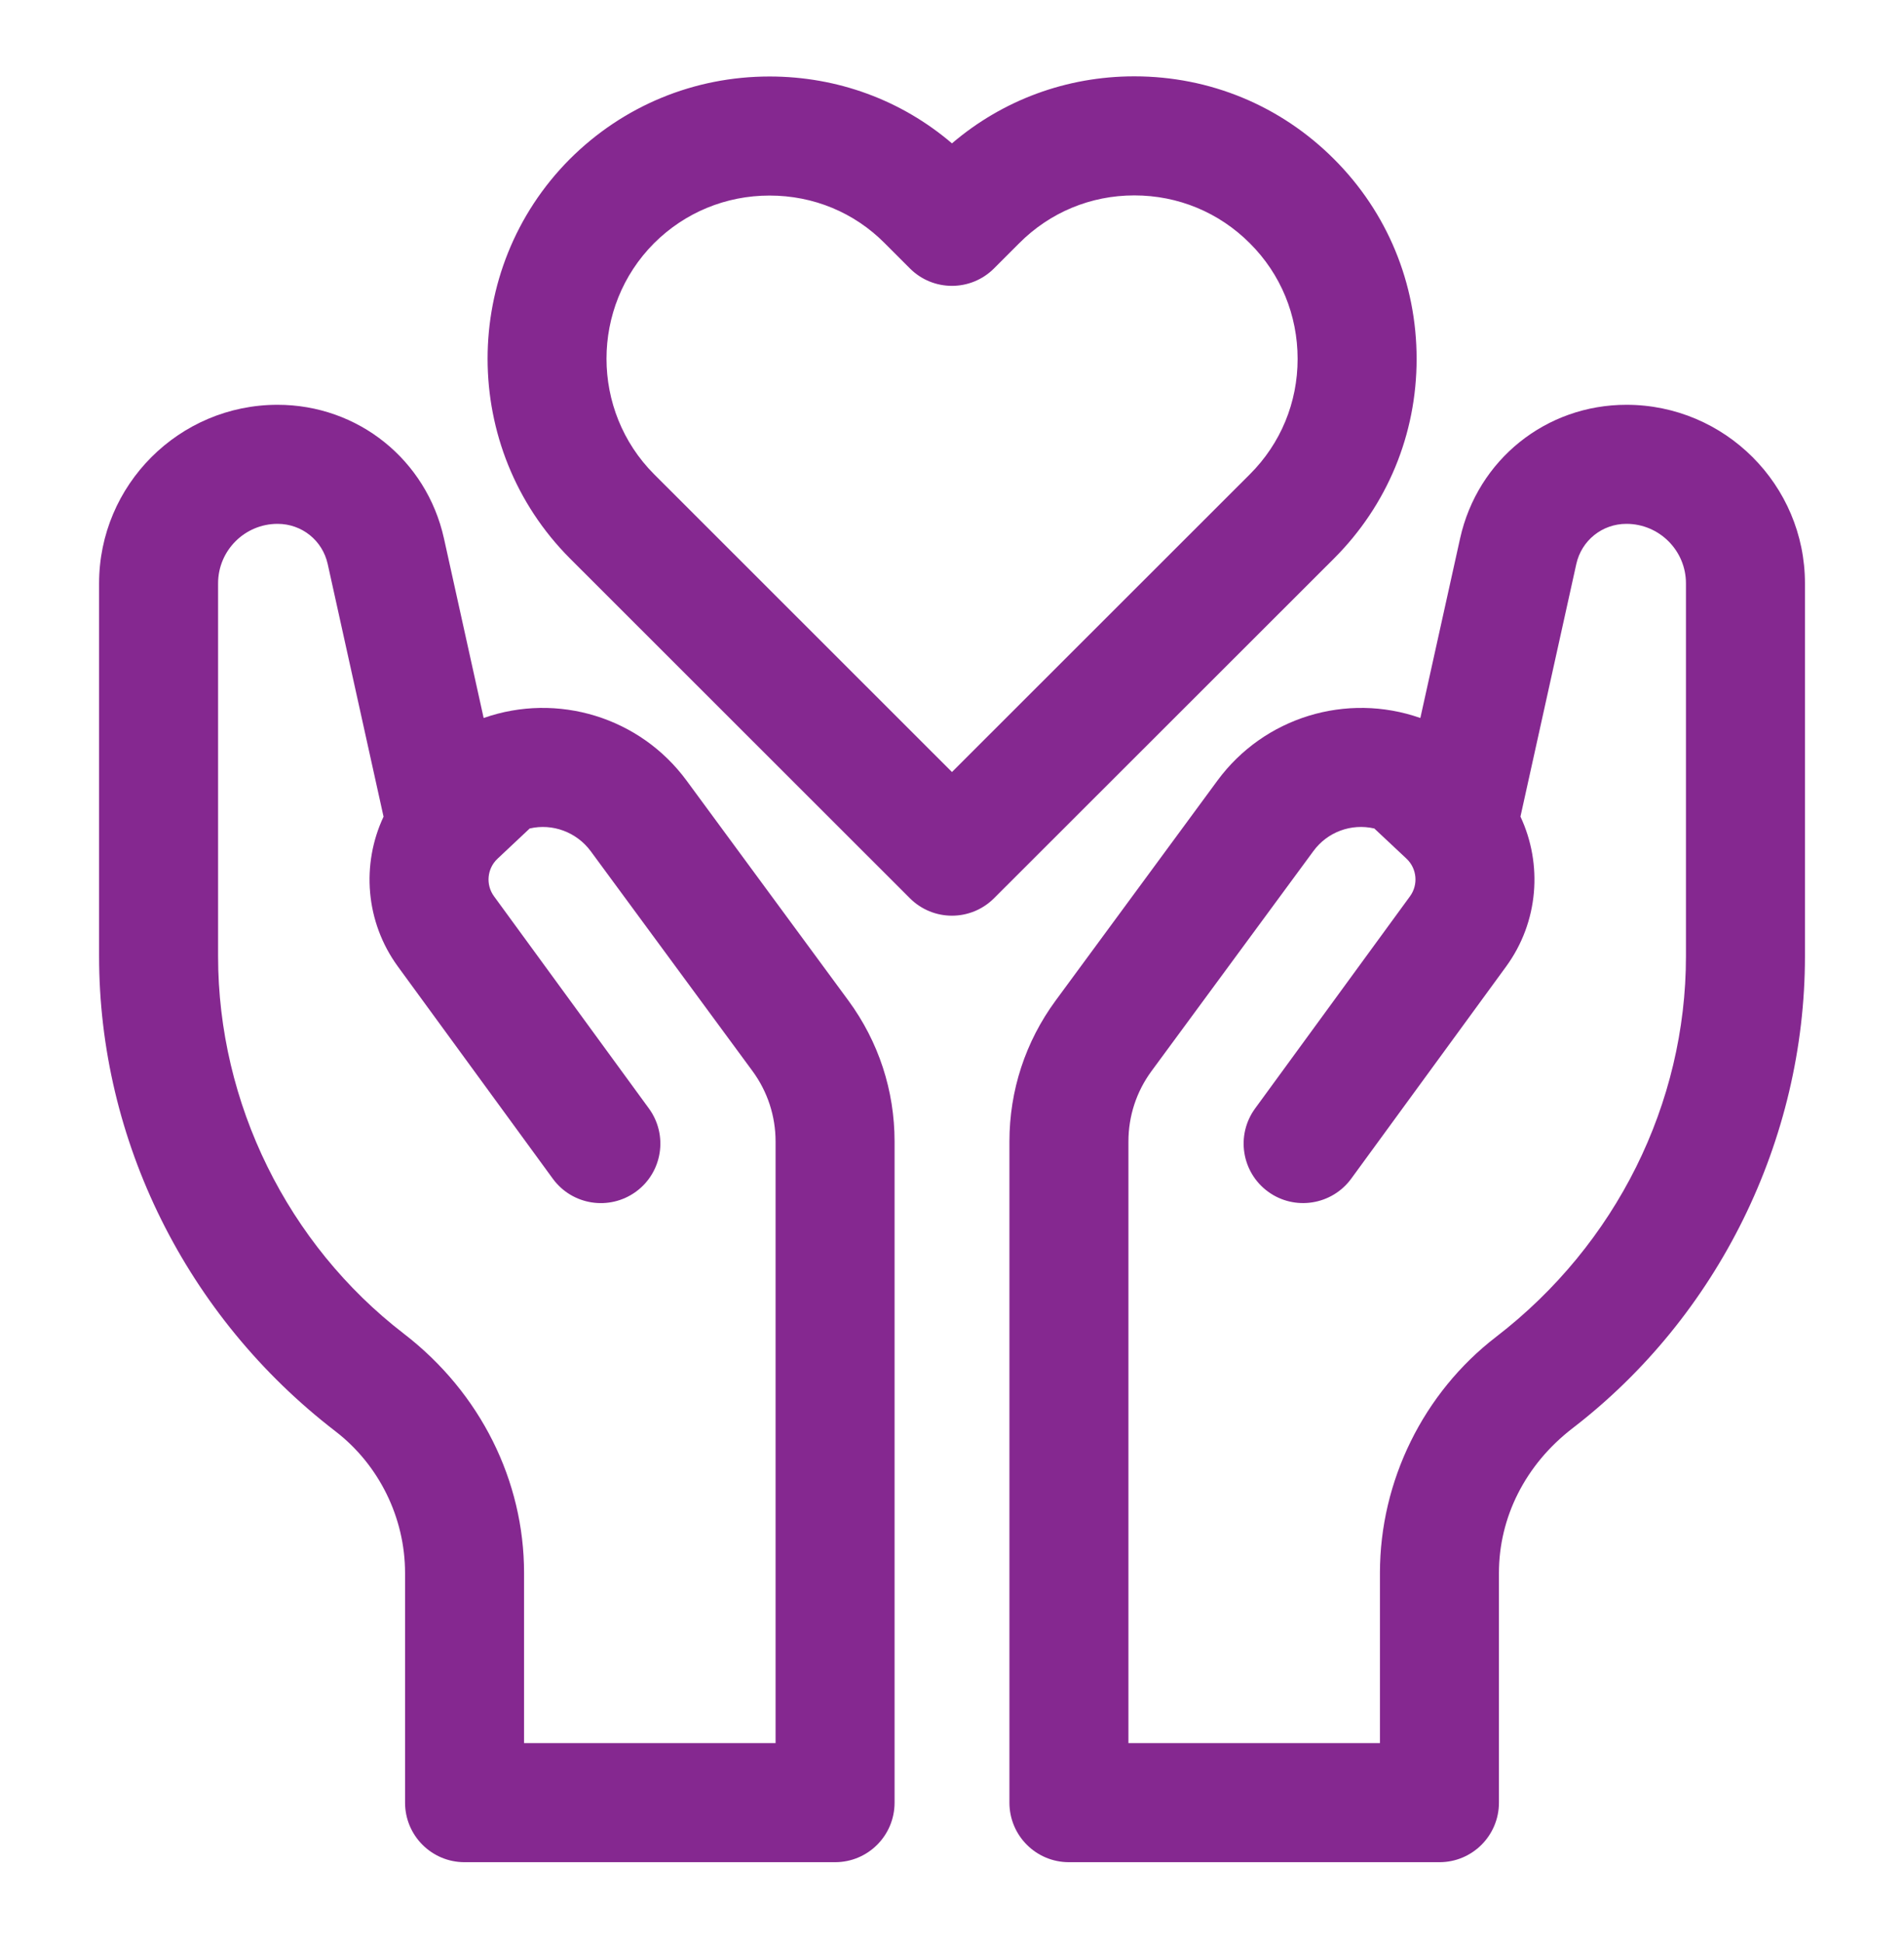 <svg width="50" height="51" viewBox="0 0 50 51" fill="none" xmlns="http://www.w3.org/2000/svg">
<path d="M2.602 15.312V25.101C2.602 29.92 4.883 34.551 8.809 37.569C9.953 38.449 10.637 39.838 10.637 41.285V47.316C10.637 48.18 11.336 48.879 12.199 48.879H21.93C22.794 48.879 23.492 48.18 23.492 47.316V29.965C23.492 28.624 23.073 27.343 22.278 26.261L18.031 20.491C16.806 18.825 14.638 18.166 12.701 18.846L11.658 14.13C11.198 12.067 9.402 10.625 7.289 10.625C4.704 10.625 2.602 12.728 2.602 15.312ZM8.606 14.806L10.072 21.436C9.486 22.684 9.593 24.198 10.449 25.37L14.517 30.939C15.027 31.636 16.002 31.787 16.701 31.279C17.398 30.77 17.549 29.793 17.041 29.096L12.973 23.526C12.75 23.221 12.79 22.797 13.066 22.539L13.91 21.746C14.508 21.607 15.141 21.839 15.514 22.344L19.76 28.112C20.157 28.653 20.367 29.294 20.367 29.965V45.754H13.762V41.285C13.762 38.874 12.622 36.559 10.606 35.008C7.552 32.66 5.727 28.957 5.727 25.101V15.312C5.727 14.45 6.427 13.75 7.289 13.75C7.927 13.75 8.469 14.185 8.606 14.806Z" fill="#852890"/>
<path d="M28.07 48.879H37.801C38.664 48.879 39.363 48.18 39.363 47.316V41.285C39.363 39.838 40.047 38.449 41.298 37.487C45.117 34.551 47.399 29.92 47.399 25.101V15.312C47.399 12.728 45.296 10.625 42.711 10.625C40.598 10.625 38.802 12.067 38.343 14.132L37.299 18.846C35.361 18.166 33.194 18.825 31.969 20.491L27.722 26.262C26.927 27.343 26.508 28.624 26.508 29.965V47.316C26.508 48.18 27.207 48.879 28.07 48.879ZM29.633 29.965C29.633 29.294 29.843 28.653 30.24 28.113L34.487 22.344C34.857 21.836 35.486 21.607 36.09 21.746L36.936 22.539C37.21 22.797 37.25 23.221 37.027 23.526L32.959 29.096C32.451 29.793 32.602 30.77 33.3 31.279C33.997 31.787 34.973 31.633 35.483 30.939L39.551 25.37C40.407 24.198 40.514 22.684 39.928 21.434L41.394 14.807C41.532 14.185 42.073 13.75 42.711 13.75C43.573 13.75 44.274 14.45 44.274 15.312V25.101C44.274 28.957 42.449 32.66 39.287 35.091C37.378 36.559 36.238 38.874 36.238 41.285V45.754H29.633L29.633 29.965Z" fill="#852890"/>
<path d="M37.201 9.421C37.201 7.436 36.431 5.573 35.033 4.177C33.632 2.774 31.771 2.004 29.79 2.004C29.787 2.004 29.785 2.004 29.782 2.004C28.008 2.005 26.331 2.626 24.999 3.763C23.671 2.628 21.991 2.008 20.209 2.008C18.225 2.008 16.362 2.779 14.961 4.178C12.085 7.067 12.085 11.767 14.965 14.656L23.894 23.577C24.199 23.882 24.599 24.035 24.999 24.035C25.398 24.035 25.798 23.882 26.104 23.577L35.033 14.658C36.431 13.26 37.201 11.4 37.201 9.421ZM32.824 12.447L24.999 20.264L17.177 12.448C15.511 10.778 15.511 8.056 17.174 6.386C17.983 5.579 19.06 5.133 20.209 5.133C21.36 5.133 22.432 5.576 23.235 6.386L23.894 7.045C24.504 7.656 25.493 7.656 26.104 7.045L26.766 6.383C27.57 5.576 28.642 5.129 29.785 5.129H29.79C30.936 5.129 32.013 5.574 32.824 6.388C33.632 7.193 34.076 8.271 34.076 9.421C34.076 10.566 33.632 11.64 32.824 12.447Z" fill="#852890"/>
</svg>
